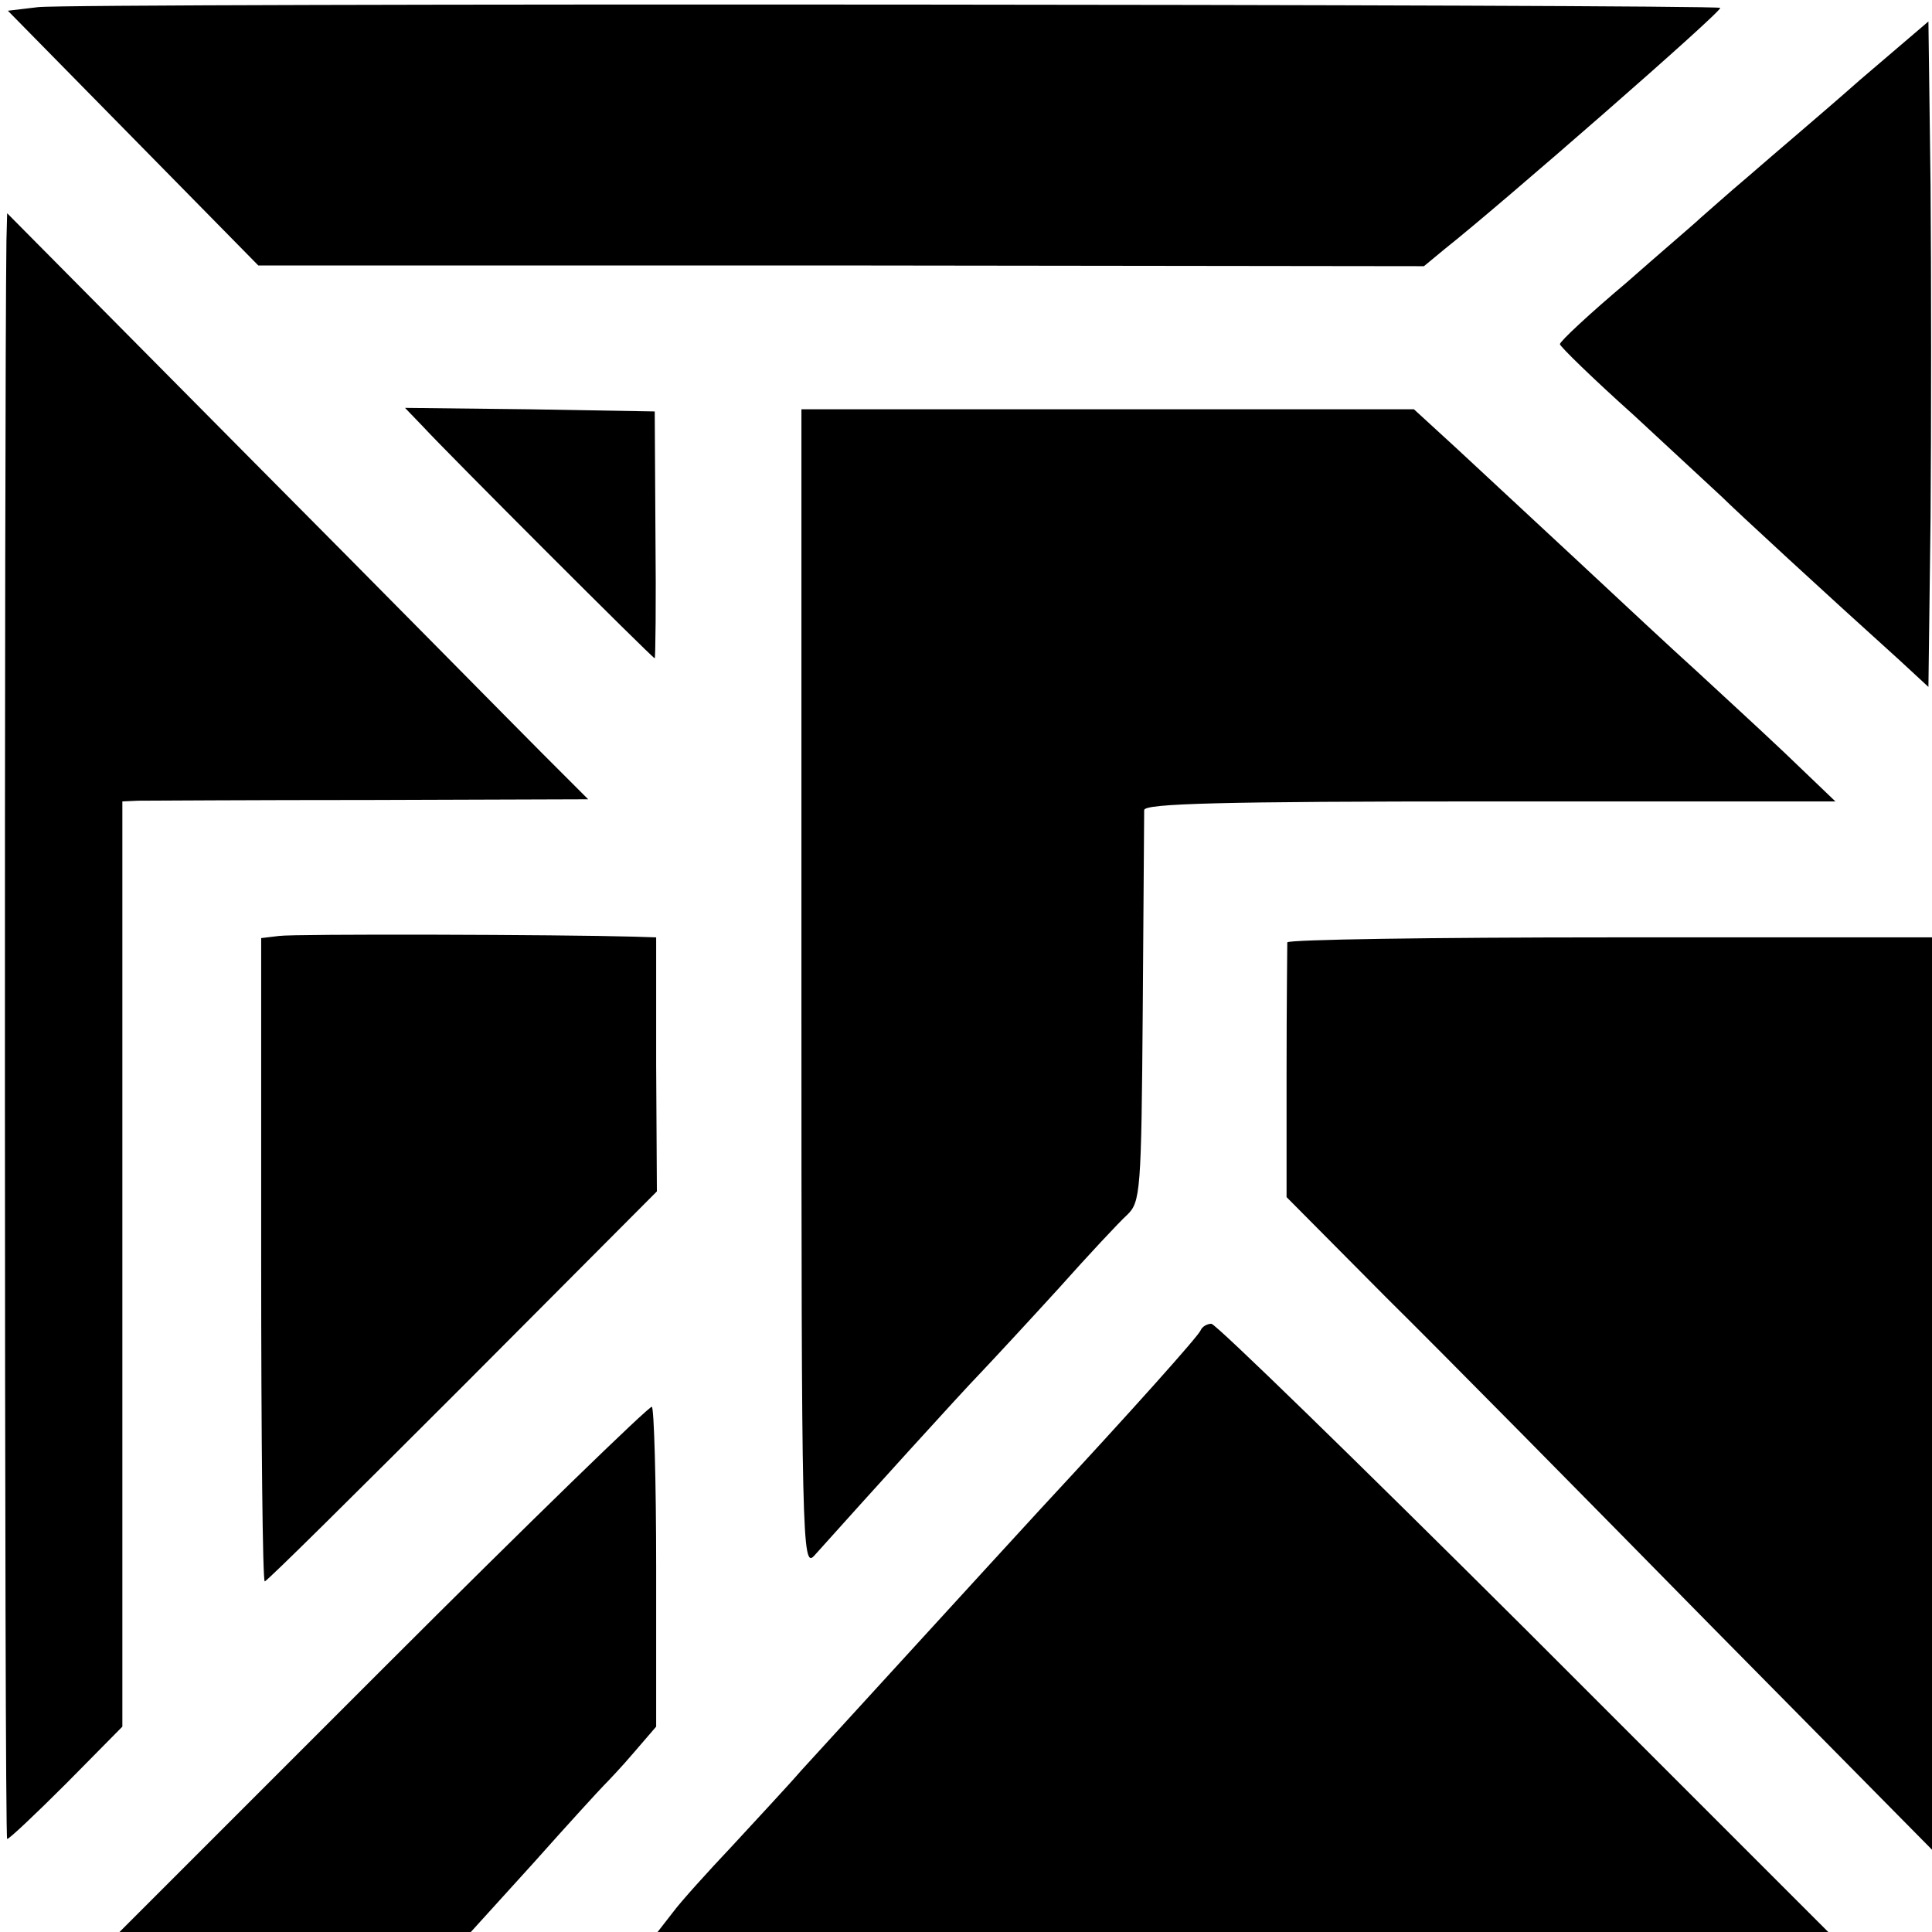<?xml version="1.0" standalone="no"?>
<!DOCTYPE svg PUBLIC "-//W3C//DTD SVG 20010904//EN"
 "http://www.w3.org/TR/2001/REC-SVG-20010904/DTD/svg10.dtd">
<svg version="1.0" xmlns="http://www.w3.org/2000/svg"
 width="270pt" height="270pt" viewBox="0 0 270 270"
 preserveAspectRatio="xMidYMid meet">
<g transform="translate(0,270) scale(0.1,-0.1)"
fill="#000000" stroke="none">
<path d="M53 2690 l-42 -5 175 -178 175 -178 815 0 814 -1 29 24 c76 60 389
333 385 337 -5 5 -2304 7 -2351 1z"/>
<path d="M2599 2588 c-52 -46 -122 -105 -154 -133 -32 -27 -63 -55 -69 -60 -6
-6 -53 -46 -103 -90 -51 -43 -93 -82 -93 -86 0 -3 46 -48 103 -99 56 -52 111
-103 123 -114 19 -19 147 -137 249 -229 l40 -37 3 236 c1 129 1 339 0 465 l-3
229 -96 -82z"/>
<path d="M9 2364 c-3 -227 -3 -2234 1 -2234 3 0 40 35 83 78 l78 79 0 646 0
647 22 1 c12 0 159 1 325 1 l304 1 -66 66 c-36 36 -218 221 -406 410 l-340
343 -1 -38z"/>
<path d="M591 2104 c34 -37 321 -324 324 -324 1 0 2 78 1 173 l-1 172 -174 3
-175 2 25 -26z"/>
<path d="M1120 1317 c0 -773 1 -810 18 -791 78 87 203 225 232 255 19 20 69
74 110 119 41 46 84 92 95 102 19 18 20 33 22 286 1 147 2 273 2 280 1 9 105
12 484 12 l482 0 -71 68 c-39 37 -96 89 -125 116 -30 27 -103 95 -164 152 -60
56 -137 127 -169 157 l-60 55 -428 0 -428 0 0 -811z"/>
<path d="M390 1392 l-25 -3 0 -449 c0 -248 2 -450 5 -450 3 0 127 123 277 273
l271 272 -1 178 0 177 -31 1 c-105 3 -475 4 -496 1z"/>
<path d="M1799 1383 c0 -5 -1 -86 -1 -182 l0 -174 140 -141 c78 -77 281 -283
451 -456 l311 -315 0 638 0 637 -450 0 c-247 0 -450 -3 -451 -7z"/>
<path d="M1678 841 c-3 -8 -95 -111 -224 -250 -69 -75 -280 -306 -334 -365
-19 -22 -63 -69 -97 -106 -34 -36 -72 -78 -83 -93 l-21 -27 818 0 818 0 -425
425 c-234 233 -430 424 -437 425 -6 0 -13 -4 -15 -9z"/>
<path d="M536 369 l-369 -369 245 0 246 0 88 97 c48 54 93 103 98 108 6 6 25
26 42 46 l31 36 0 222 c0 122 -3 223 -6 225 -3 2 -172 -162 -375 -365z"/>
</g>
</svg>

